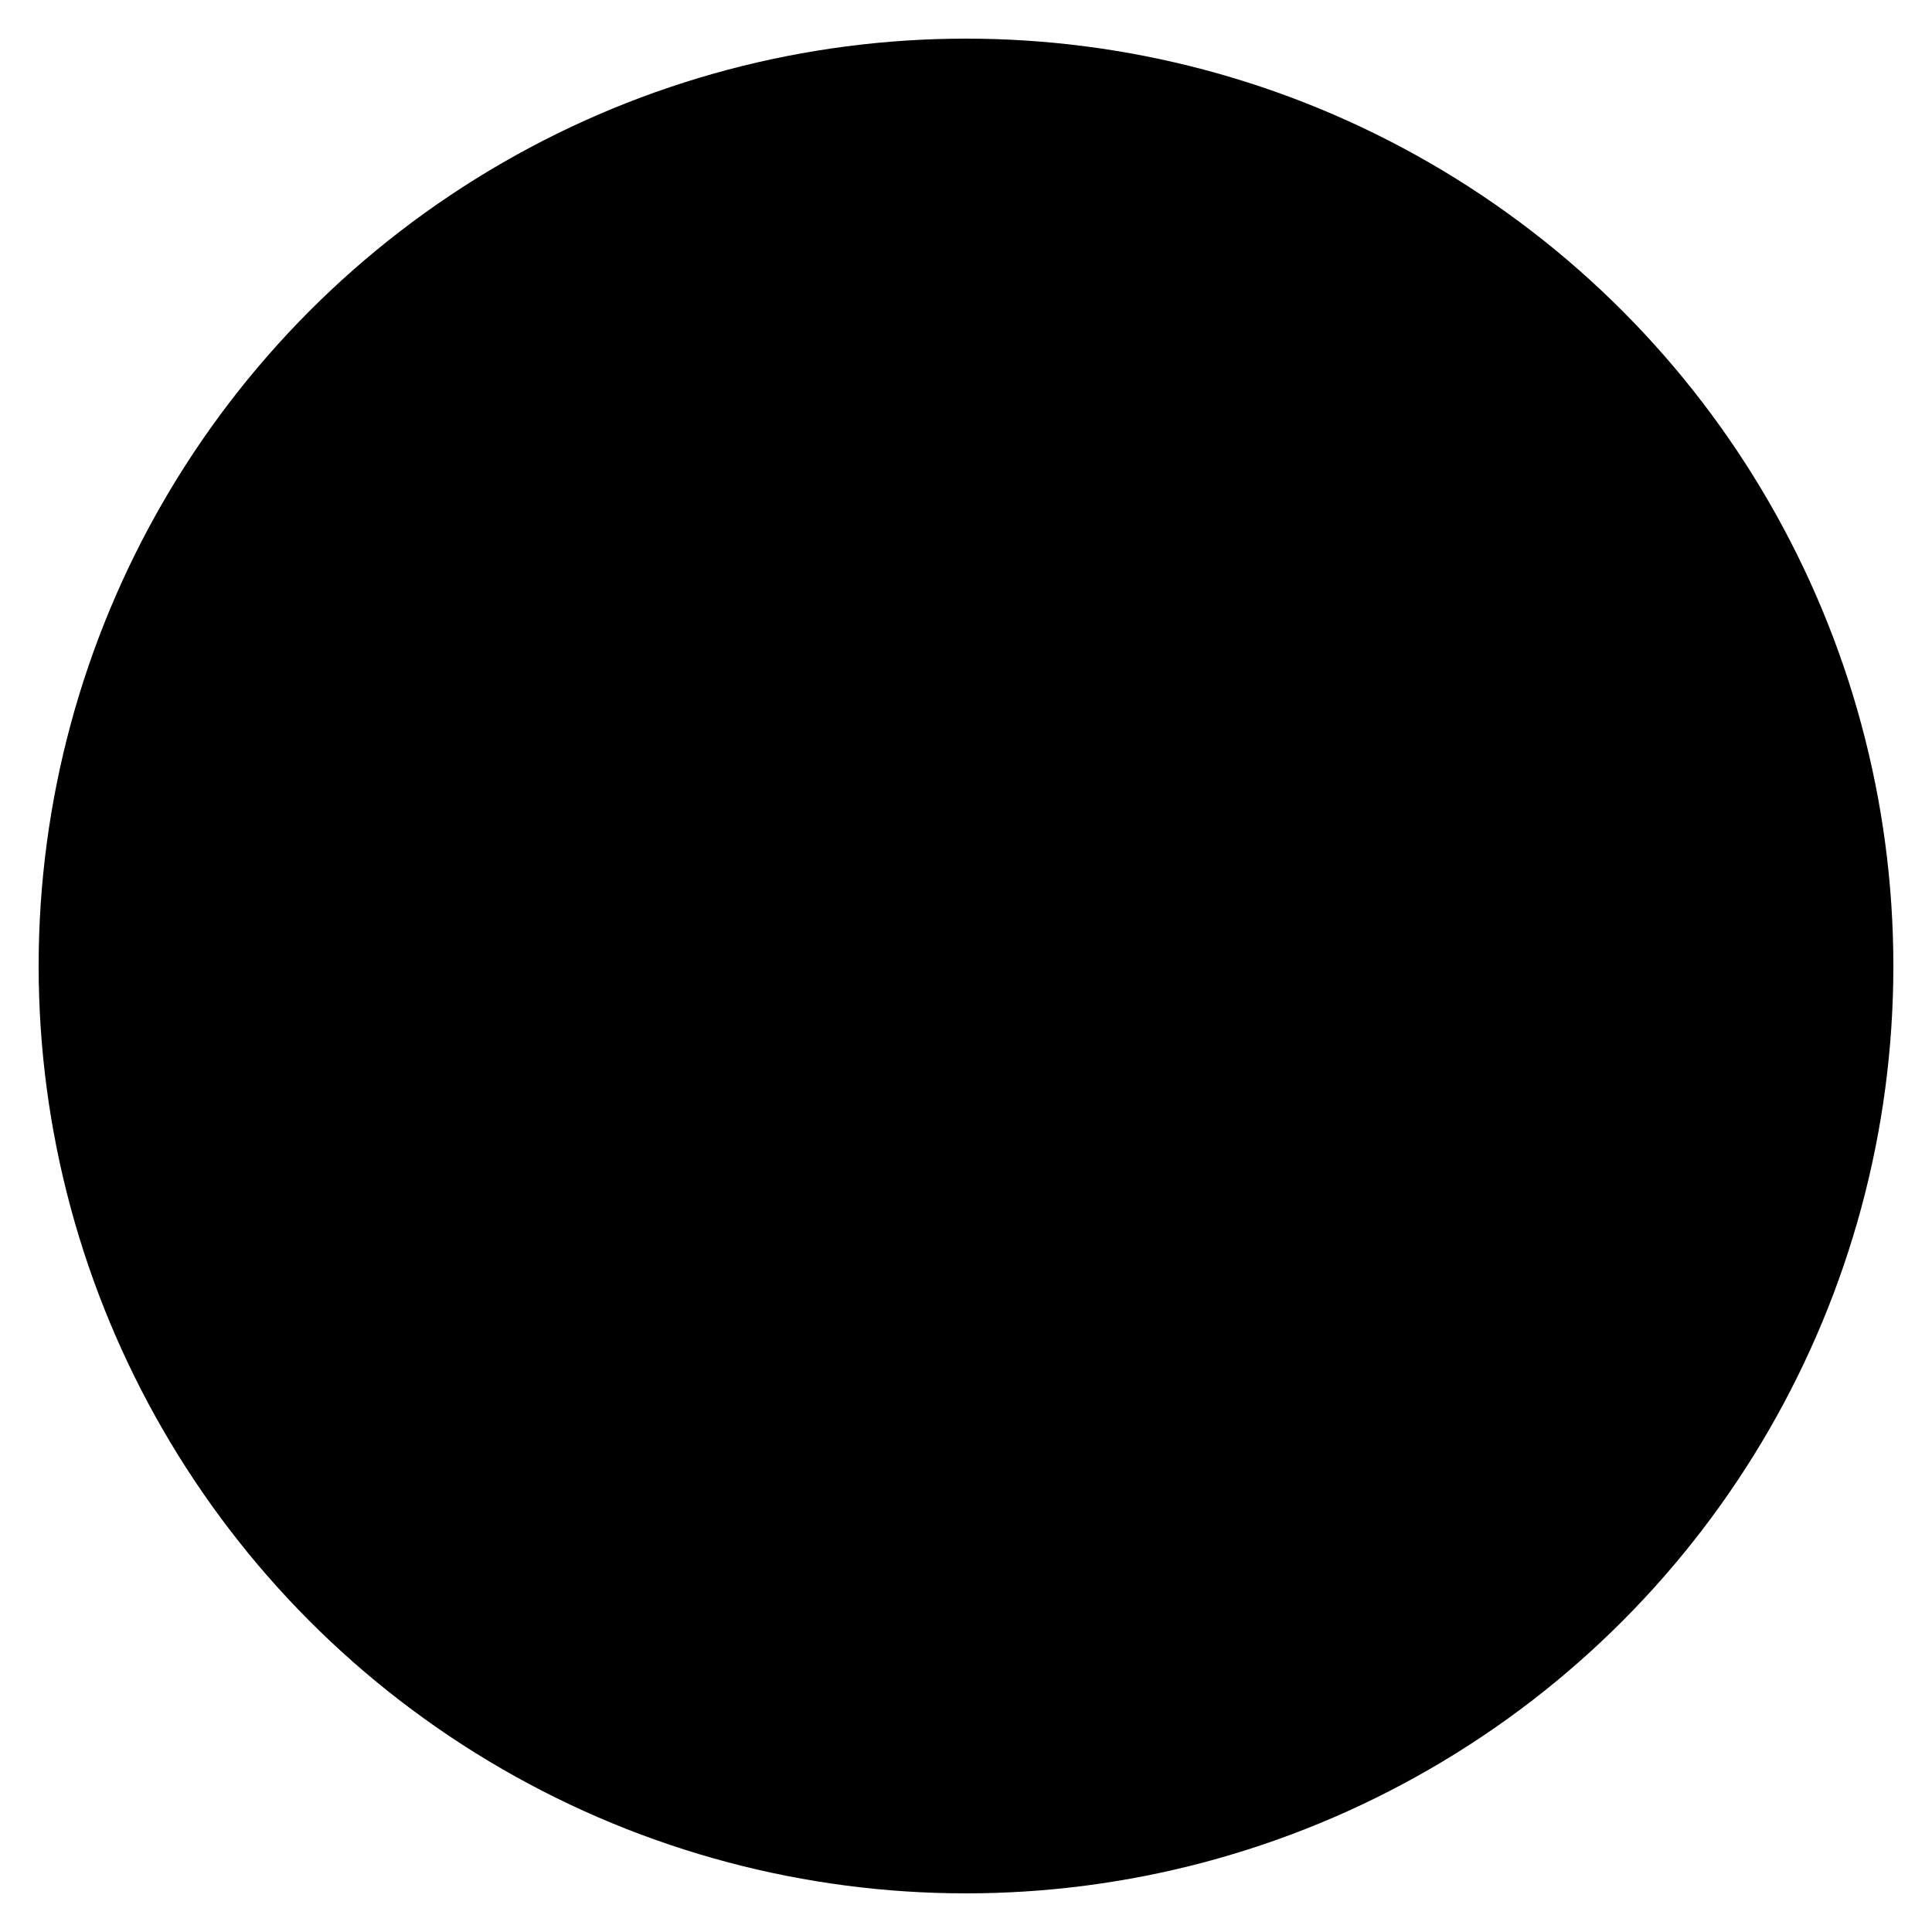 <svg viewBox="0 0 100 100" fill="none" xmlns="http://www.w3.org/2000/svg">
  <circle cx="50" cy="50" r="48" fill="url(#gradient1)" />
  <path d="M50 10 L70 30 L70 50 L50 70 L30 50 L30 30 Z" fill="url(#gradient2)" opacity="0.9" />
  <circle cx="50" cy="50" r="15" fill="hsl(220 13% 18%)" />
  <path d="M50 40 L55 50 L50 60 L45 50 Z" fill="hsl(45 93% 58%)" />
  <circle cx="50" cy="25" r="3" fill="hsl(280 65% 60%)" />
  <circle cx="75" cy="50" r="3" fill="hsl(160 84% 39%)" />
  <circle cx="50" cy="75" r="3" fill="hsl(280 65% 60%)" />
  <circle cx="25" cy="50" r="3" fill="hsl(160 84% 39%)" />
  <defs>
    <linearGradient id="gradient1" x1="0%" y1="0%" x2="100%" y2="100%">
      <stop offset="0%" stop-color="hsl(45 93% 58%)" />
      <stop offset="100%" stop-color="hsl(160 84% 39%)" />
    </linearGradient>
    <linearGradient id="gradient2" x1="0%" y1="0%" x2="100%" y2="100%">
      <stop offset="0%" stop-color="hsl(280 65% 60%)" />
      <stop offset="100%" stop-color="hsl(45 93% 58%)" />
    </linearGradient>
  </defs>
</svg>
